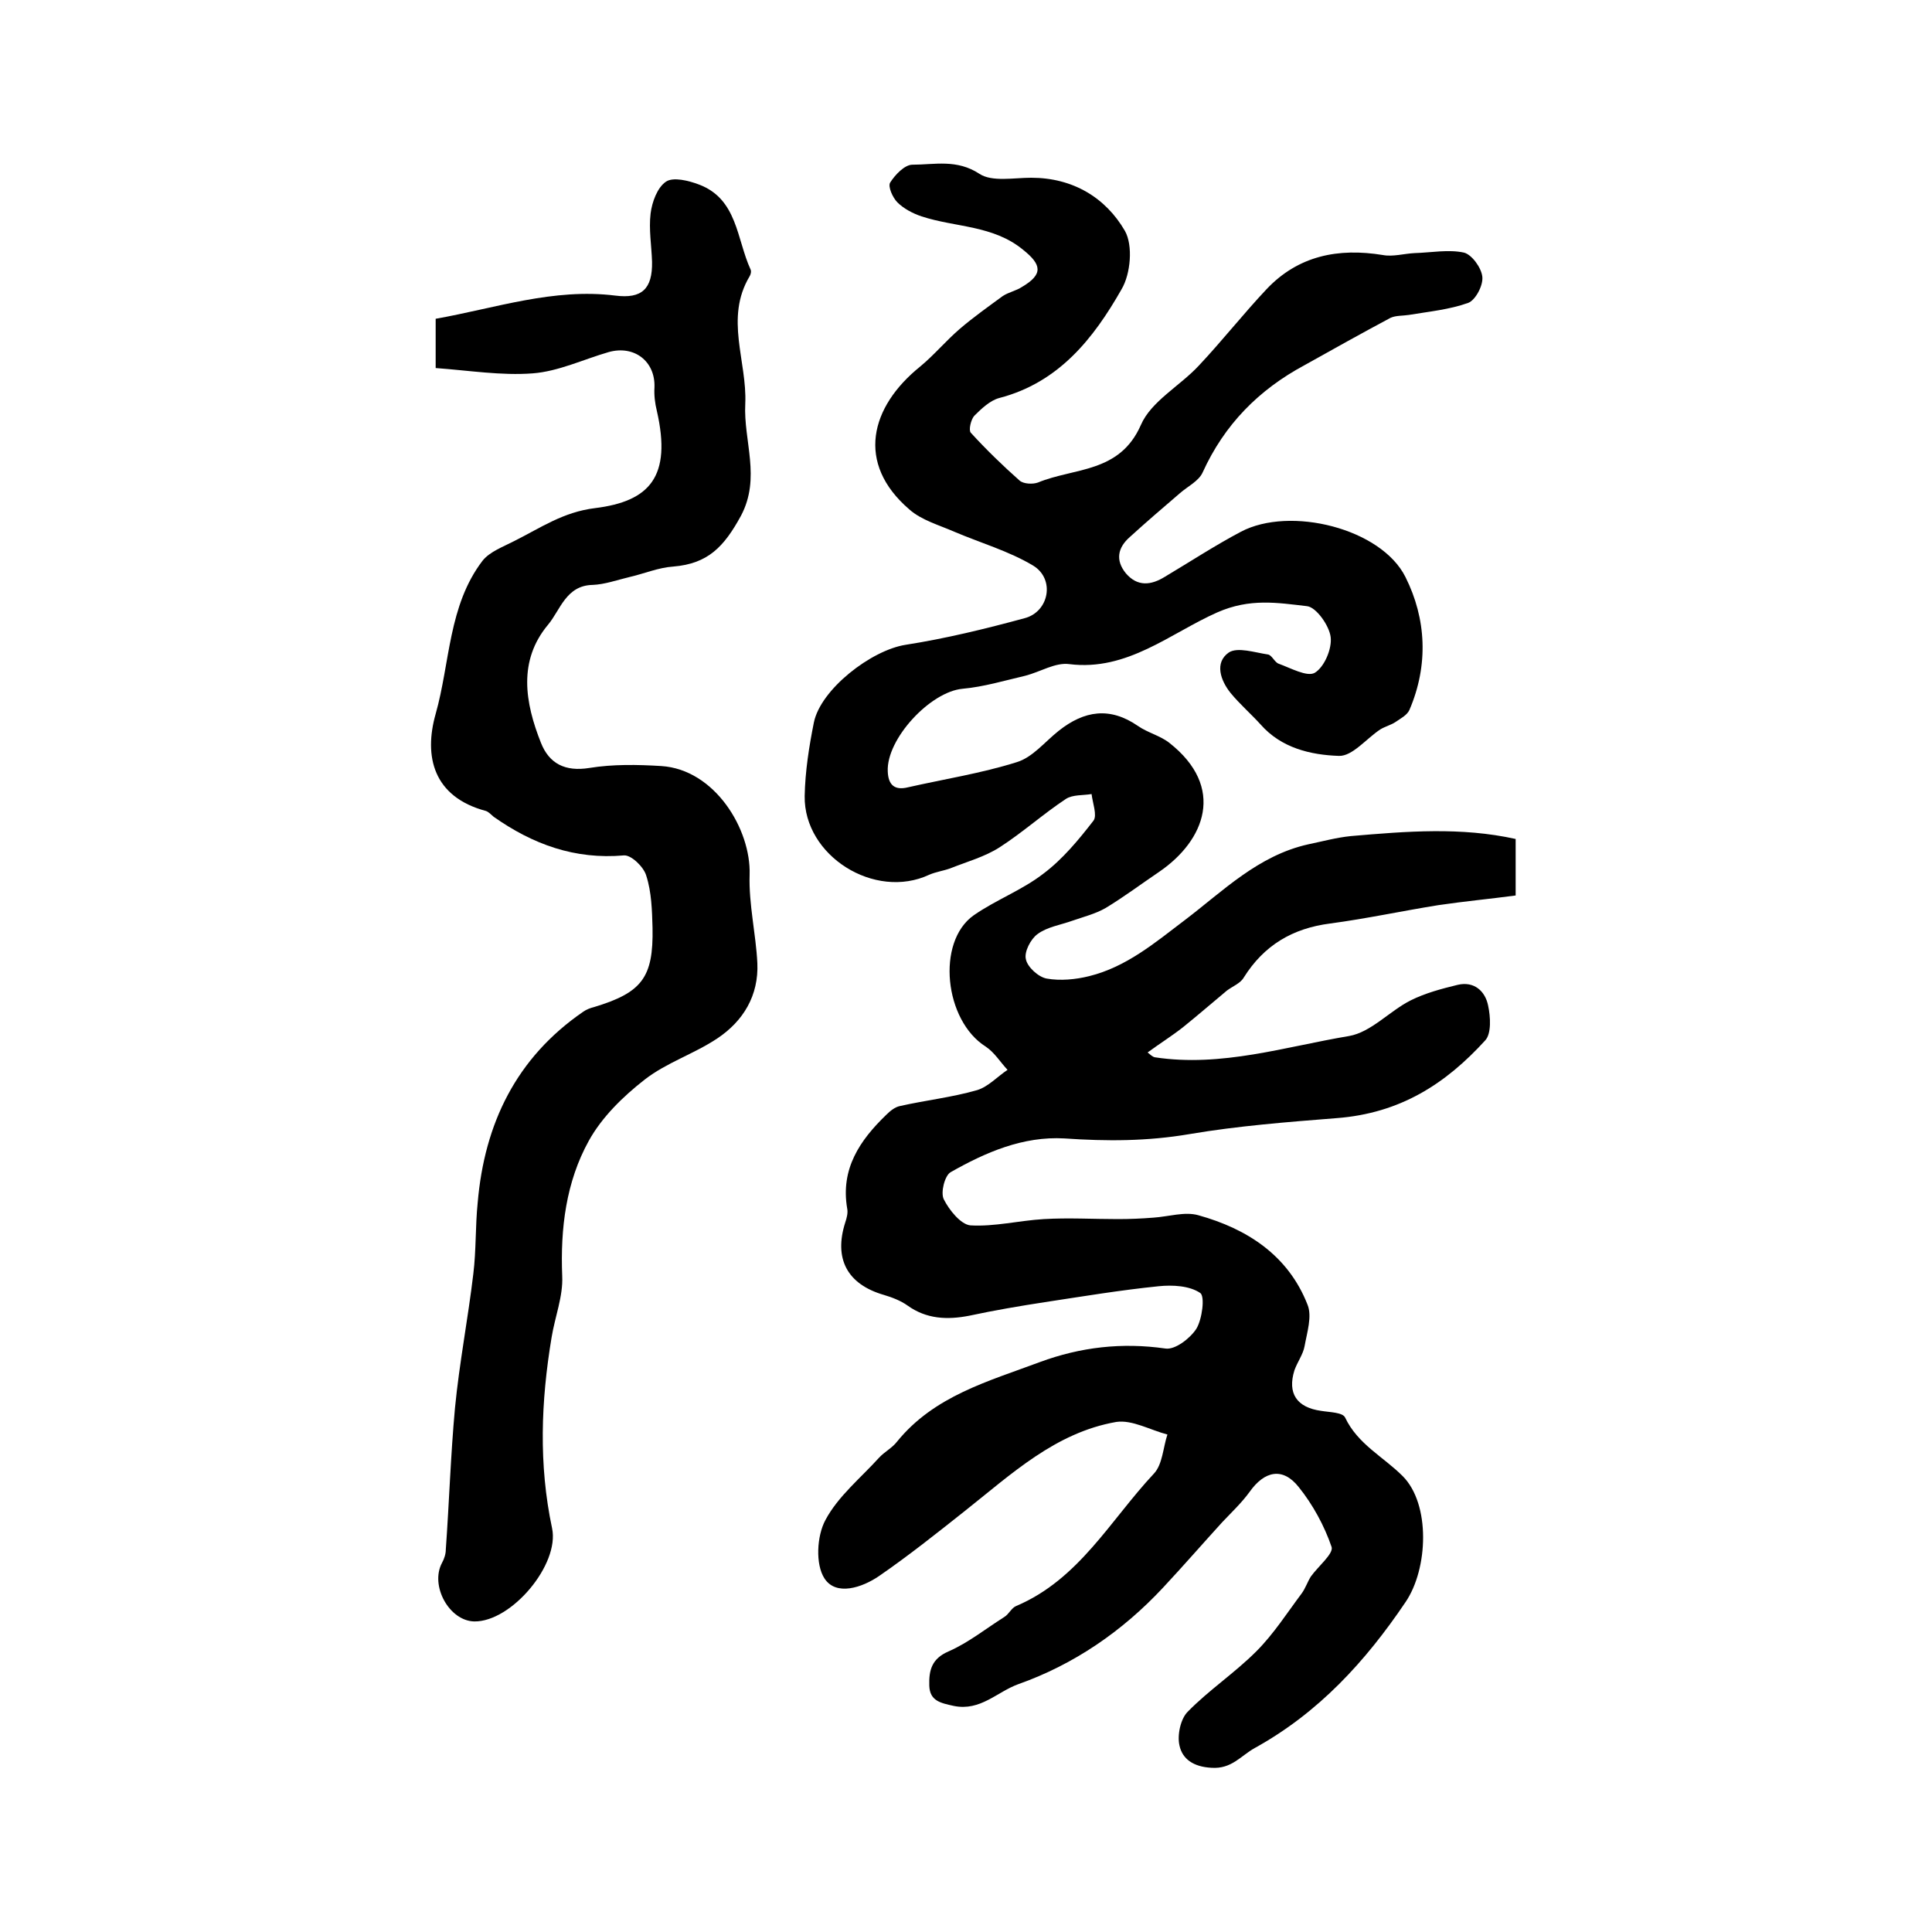 <?xml version="1.0" encoding="utf-8"?>
<!-- Generator: Adobe Illustrator 22.0.0, SVG Export Plug-In . SVG Version: 6.00 Build 0)  -->
<svg version="1.1" id="图层_1" xmlns="http://www.w3.org/2000/svg" xmlns:xlink="http://www.w3.org/1999/xlink" x="0px" y="0px"
	 viewBox="0 0 400 400" style="enable-background:new 0 0 400 400;" xml:space="preserve">
<style type="text/css">
	.st0{fill:#FFFFFF;}
</style>
<g>
	
	<path d="M313.8,173.7c0,3.7,0,7,0,11.7c-5.2,0.7-10.6,1.2-16,2c-7.5,1.2-14.9,2.8-22.4,3.8c-7.8,1-13.7,4.5-17.9,11.2
		c-0.7,1.2-2.3,1.8-3.5,2.7c-3,2.5-6,5.1-9.1,7.6c-2.3,1.8-4.7,3.3-7.3,5.2c0.5,0.4,1,0.9,1.5,1c13.8,2.1,27-2.2,40.2-4.4
		c4.6-0.8,8.4-5.2,12.8-7.4c3-1.5,6.4-2.4,9.7-3.2c3.4-0.8,5.7,1.3,6.3,4.3c0.5,2.3,0.7,5.8-0.6,7.2c-8.2,9-17.6,15.1-30.8,16.1
		c-10.1,0.8-20.4,1.6-30.4,3.3c-8.8,1.5-17.2,1.5-25.9,0.9c-8.6-0.5-16.4,2.9-23.6,7c-1.2,0.7-2.1,4.2-1.4,5.6
		c1.1,2.2,3.5,5.2,5.5,5.4c5,0.3,10.1-1,15.2-1.3c5.1-0.3,10.2,0,15.3,0c2.5,0,4.9-0.1,7.4-0.3c3.1-0.2,6.5-1.3,9.3-0.5
		c10.1,2.8,18.6,8.3,22.6,18.5c1,2.4-0.1,5.8-0.6,8.6c-0.3,1.7-1.5,3.3-2.1,5c-1.5,4.8,0.5,7.7,5.5,8.4c1.8,0.3,4.5,0.3,5,1.4
		c2.6,5.5,7.9,8.1,11.9,12.1c5.8,5.8,5.3,19.2,0.6,26.1c-8.3,12.3-18,22.9-31.2,30.2c-2.9,1.6-4.8,4.4-9,4.1c-3.7-0.2-6-1.8-6.6-4.6
		c-0.5-2.1,0.2-5.5,1.7-7c4.4-4.5,9.7-8,14.2-12.5c3.6-3.6,6.4-8,9.4-12c0.8-1.1,1.2-2.4,1.9-3.5c1.5-2.1,4.7-4.7,4.3-6.1
		c-1.5-4.4-3.9-8.8-6.8-12.4c-3.3-4.2-7.1-3.4-10.2,1c-1.6,2.2-3.7,4.2-5.6,6.2c-4.1,4.5-8.1,9.1-12.3,13.6c-8.4,9-18.4,15.9-30,20
		c-4.4,1.6-7.8,5.6-13.3,4.5c-2.7-0.6-5-1-5.1-4.2c-0.1-3.2,0.5-5.6,4-7.1c4.1-1.8,7.7-4.7,11.5-7.1c1-0.6,1.5-1.9,2.5-2.3
		c13-5.5,19.5-17.8,28.5-27.4c1.8-1.9,1.9-5.4,2.8-8.1c-3.5-0.9-7.3-3.1-10.6-2.6c-12.6,2.2-21.7,10.8-31.3,18.4
		c-5.8,4.6-11.7,9.3-17.8,13.5c-3.5,2.4-8.9,4.2-11.3,0.5c-1.9-2.9-1.6-8.8,0.2-12.1c2.6-4.9,7.3-8.7,11.1-12.9
		c1.1-1.2,2.7-2,3.7-3.3c7.7-9.5,18.9-12.5,29.6-16.5c8.4-3.1,17-4.1,26-2.8c2,0.3,5.1-2.1,6.4-4.1c1.2-2,1.8-6.7,0.8-7.4
		c-2.2-1.5-5.7-1.7-8.6-1.4c-7.9,0.8-15.7,2.1-23.6,3.3c-5.2,0.8-10.5,1.7-15.6,2.8c-4.6,0.9-8.9,0.7-12.8-2.1
		c-1.4-1-3.2-1.7-4.9-2.2c-7.6-2.2-10.4-7.5-8-15c0.3-0.9,0.6-2,0.4-2.9c-1.4-8.2,2.6-14.1,8.1-19.4c0.8-0.8,1.8-1.6,2.8-1.8
		c5.3-1.2,10.8-1.8,16-3.3c2.3-0.7,4.2-2.8,6.3-4.2c-1.5-1.6-2.7-3.6-4.5-4.8c-8.6-5.4-10.3-21.7-2.5-27.2c4.6-3.2,10-5.2,14.4-8.6
		c4-3,7.3-7,10.4-11c0.8-1.1-0.2-3.7-0.4-5.5c-1.8,0.3-3.9,0.1-5.3,1c-4.7,3.1-8.9,6.9-13.7,10c-3.1,2-6.8,3-10.3,4.4
		c-1.4,0.5-2.9,0.7-4.3,1.3c-11.3,5.3-26-3.9-25.8-16.3c0.1-5.1,0.9-10.2,1.9-15.2c1.4-6.9,11.9-15,19-16.1
		c8.3-1.3,16.5-3.3,24.6-5.5c5.1-1.3,6.4-8.1,1.8-10.9c-5-3-10.9-4.7-16.3-7c-3.2-1.4-6.8-2.4-9.3-4.6c-11.2-9.6-8.1-21.3,2.2-29.6
		c2.9-2.4,5.3-5.3,8.2-7.8c2.8-2.4,5.9-4.6,8.9-6.8c1.2-0.8,2.8-1.1,4-1.9c4.4-2.6,4.1-4.6,0.2-7.7c-6.2-5.1-14-4.6-21-6.9
		c-1.8-0.6-3.7-1.6-5-2.9c-1-1-2-3.3-1.5-4.1c1-1.6,3-3.7,4.6-3.7c4.6,0,9.2-1.2,13.9,1.9c2.6,1.7,7.1,0.8,10.7,0.8
		c8.6,0,15.4,4.1,19.4,11c1.7,3,1.2,8.9-0.7,12.1c-5.8,10.2-13,19.3-25.3,22.5c-1.9,0.5-3.7,2.2-5.2,3.7c-0.7,0.8-1.2,3-0.7,3.5
		c3.2,3.5,6.6,6.8,10.1,9.9c0.8,0.7,2.7,0.8,3.8,0.4c7.5-3.1,16.9-1.9,21.3-11.9c2.1-4.9,8.1-8.1,12-12.3c4.8-5.1,9.2-10.7,14-15.8
		c6.6-7,14.9-8.6,24.1-7.1c2.1,0.4,4.4-0.3,6.6-0.4c3.4-0.1,7-0.8,10.2-0.1c1.6,0.4,3.6,3.1,3.8,5c0.2,1.8-1.4,4.8-2.9,5.4
		c-3.9,1.4-8.1,1.8-12.3,2.5c-1.3,0.2-2.7,0.1-3.8,0.6c-6,3.2-11.9,6.5-17.8,9.8c-9.5,5.1-16.6,12.3-21.1,22.2
		c-0.8,1.8-3.1,2.9-4.7,4.3c-3.5,3-7,6-10.4,9.1c-2.5,2.2-3,4.8-0.8,7.5c2.4,2.8,5.2,2.5,8.1,0.7c5.2-3.1,10.4-6.5,15.7-9.3
		c10.2-5.4,29.1-0.7,34.1,9.4c4.3,8.6,4.8,18.2,0.8,27.5c-0.5,1.1-1.9,1.8-2.9,2.5c-0.9,0.6-2.1,0.9-3.1,1.5
		c-2.9,1.9-5.8,5.6-8.6,5.5c-5.8-0.2-11.9-1.6-16.2-6.5c-2-2.2-4.3-4.2-6.2-6.5c-2.1-2.6-3.4-6.3-0.4-8.4c1.8-1.2,5.4,0,8.1,0.4
		c0.8,0.1,1.4,1.6,2.2,1.9c2.5,0.9,5.9,2.8,7.5,1.9c2-1.2,3.6-5,3.3-7.4c-0.3-2.4-3-6.2-4.9-6.4c-6.1-0.7-11.8-1.7-18.6,1.3
		c-9.7,4.3-18.6,12.2-30.6,10.7c-2.9-0.4-6,1.6-9.1,2.4c-4.3,1-8.6,2.3-13,2.7c-6.7,0.6-15.8,10.4-15.5,17.1c0.1,2.8,1.4,4,4.2,3.3
		c7.5-1.7,15.2-2.9,22.5-5.2c3.3-1,5.8-4.2,8.7-6.5c5.3-4.2,10.6-5,16.4-1c2,1.4,4.6,2,6.5,3.5c11.7,9.2,7.4,20.2-2.1,26.7
		c-3.7,2.5-7.3,5.2-11.1,7.5c-2.1,1.2-4.5,1.8-6.8,2.6c-2.5,0.9-5.3,1.3-7.3,2.8c-1.4,1-2.8,3.7-2.4,5.2c0.3,1.6,2.6,3.7,4.3,4
		c2.8,0.5,6,0.2,8.8-0.5c7.7-1.9,13.6-6.9,19.8-11.6c7.9-6,15.2-13.4,25.6-15.7c2.9-0.6,5.8-1.4,8.8-1.7
		C291.3,172.1,302.5,171.2,313.8,173.7z"/>
	<path d="M90.2,76.2c0-3.5,0-6.6,0-10.2c12.4-2.2,24.4-6.4,37.2-4.8c5.5,0.7,7.7-1.4,7.6-7c-0.1-3.3-0.7-6.7-0.3-10
		c0.3-2.4,1.4-5.4,3.2-6.6c1.5-1,4.7-0.2,6.8,0.6c8,3,7.8,11.3,10.7,17.6c0.2,0.4,0,1.1-0.2,1.4c-5.2,8.7-0.5,17.6-0.9,26.4
		c-0.4,7.7,3.3,15.3-0.9,23.2c-3.5,6.4-6.8,9.9-14,10.5c-3.1,0.2-6.1,1.5-9.2,2.2c-2.5,0.6-5,1.5-7.5,1.6c-5.5,0.1-6.7,5.2-9.2,8.2
		c-6.3,7.5-4.8,16.2-1.5,24.5c1.7,4.3,5,6,10,5.2c4.9-0.8,10-0.7,14.9-0.4c11.1,0.7,18.6,13.1,18.3,22.5c-0.2,6.1,1.3,12.2,1.6,18.3
		c0.3,6.7-2.9,12-8.3,15.6c-4.8,3.2-10.5,5-15,8.5c-4.5,3.5-8.9,7.8-11.6,12.7c-4.7,8.5-5.9,18.1-5.5,28c0.2,4.2-1.5,8.4-2.2,12.7
		c-2.2,13.2-2.7,26.3,0.1,39.5c1.6,7.5-8.4,19.4-16.1,19.3c-5.2-0.1-9.2-7.4-6.7-12.1c0.5-0.9,0.8-1.9,0.8-2.8
		c0.7-9.8,1-19.5,1.9-29.3c0.9-9.3,2.7-18.5,3.8-27.8c0.6-4.9,0.4-9.8,0.9-14.7c1.4-16.4,8-30,21.8-39.5c0.7-0.5,1.5-0.8,2.3-1
		c9.9-3,12.3-6.1,12.1-16.4c-0.1-3.6-0.2-7.4-1.3-10.8c-0.5-1.8-3.1-4.3-4.6-4.2c-10.2,0.9-18.9-2.3-27-8c-0.5-0.4-1-1-1.6-1.2
		c-10.9-2.9-12.9-11.3-10.4-20.1c3-10.6,2.6-22.4,9.7-31.7c1.5-1.9,4.3-2.9,6.6-4.1c5.4-2.7,10.1-6,16.7-6.8
		c11.3-1.4,15.9-6.5,12.8-20.1c-0.4-1.6-0.6-3.3-0.5-4.9c0.2-5.4-4.2-8.8-9.5-7.3c-5.2,1.5-10.4,4-15.7,4.4
		C103.8,77.8,97.1,76.7,90.2,76.2z"/>
</g>
</svg>
